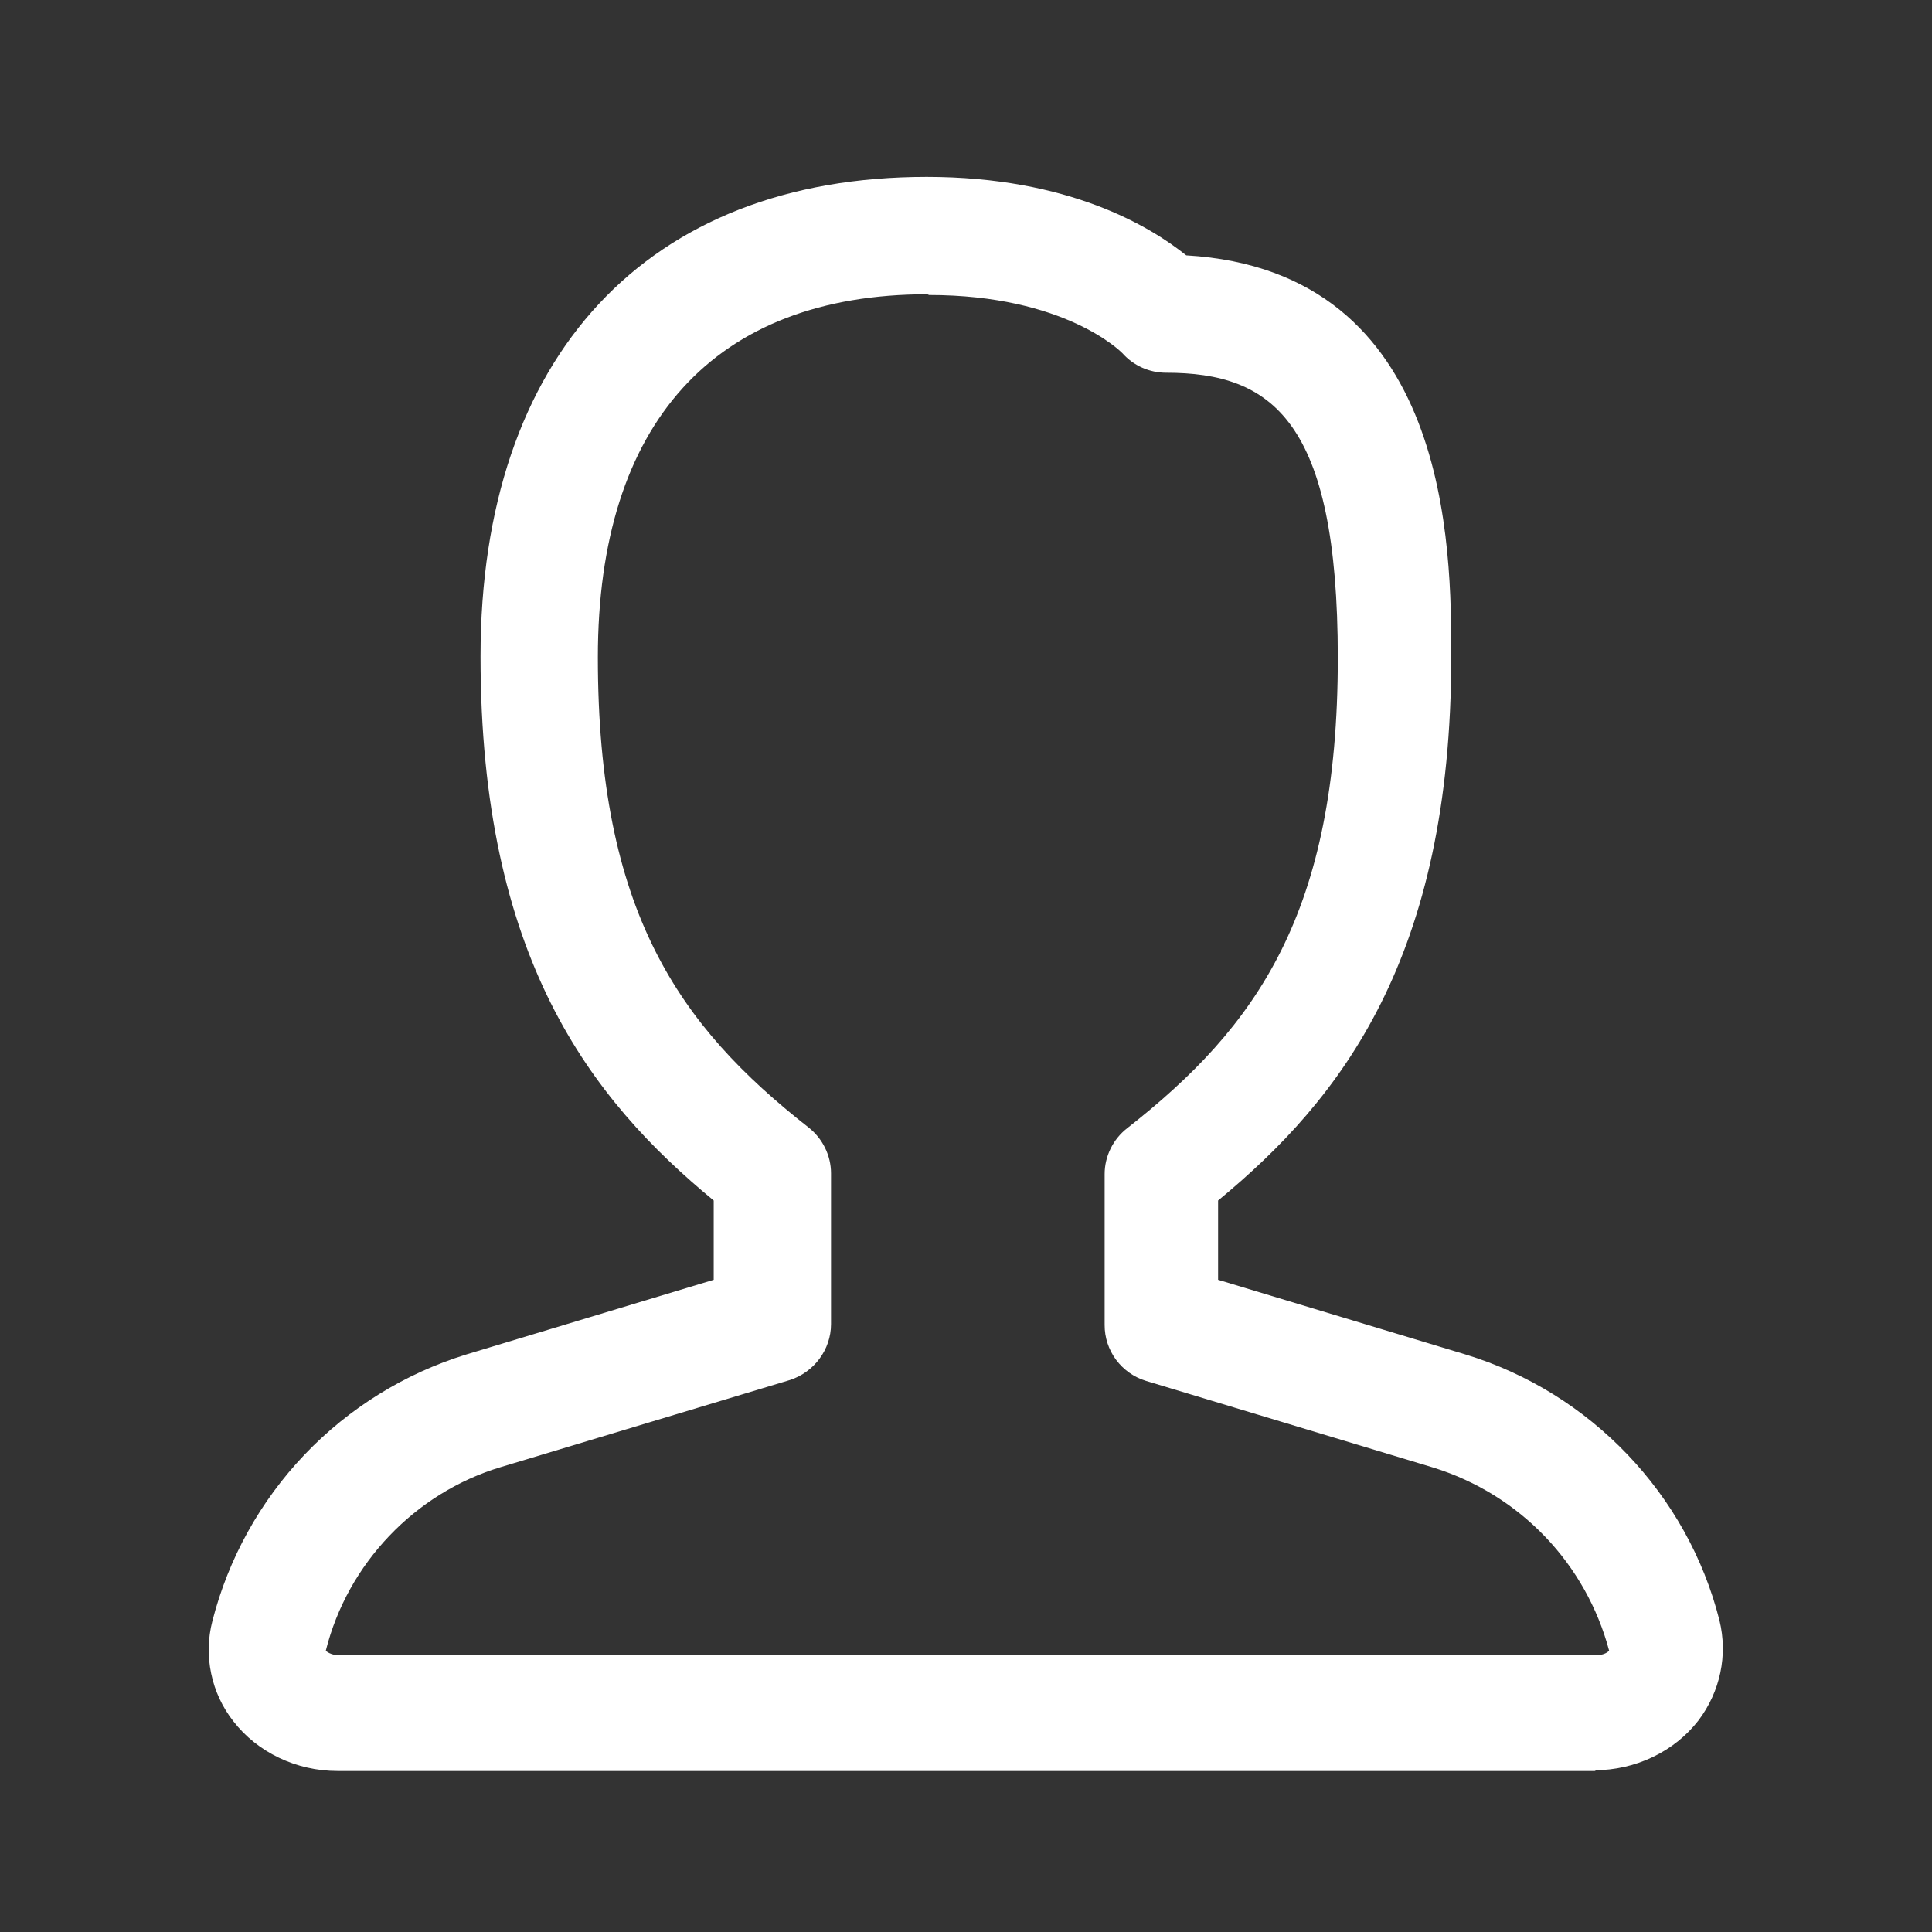 <svg width="29" height="29" viewBox="0 0 29 29" fill="none" xmlns="http://www.w3.org/2000/svg">
<rect x="0" y="0" width="29" height="29" fill="#333333" stroke="none"/>
<path d="M23.954 26.583H5.066C4.448 26.583 3.864 26.303 3.503 25.837C3.338 25.627 3.224 25.382 3.17 25.121C3.115 24.86 3.121 24.59 3.188 24.332C3.428 23.394 3.905 22.534 4.573 21.833C5.241 21.133 6.078 20.615 7.003 20.33L10.713 19.21V18.02C8.858 16.492 7.213 14.368 7.213 9.853C7.213 5.338 9.721 2.655 13.909 2.655C16.044 2.655 17.269 3.402 17.806 3.833C21.784 4.067 21.784 8.255 21.784 9.853C21.784 14.368 20.139 16.492 18.284 18.02V19.21L21.994 20.33C23.873 20.902 25.331 22.43 25.809 24.32C25.938 24.845 25.821 25.393 25.494 25.825C25.133 26.292 24.549 26.572 23.931 26.572L23.954 26.583ZM13.921 4.417C10.724 4.417 8.974 6.353 8.974 9.865C8.974 13.68 10.188 15.395 12.136 16.923C12.346 17.087 12.474 17.343 12.474 17.612V19.875C12.474 20.26 12.218 20.598 11.856 20.715L7.516 22.022C6.233 22.407 5.218 23.468 4.891 24.775C4.891 24.787 4.973 24.845 5.078 24.845H23.966C24.071 24.845 24.141 24.798 24.153 24.775C23.982 24.134 23.652 23.546 23.193 23.066C22.734 22.587 22.161 22.232 21.528 22.033L17.199 20.727C17.02 20.672 16.863 20.56 16.751 20.409C16.64 20.258 16.58 20.075 16.581 19.887V17.623C16.581 17.355 16.709 17.098 16.919 16.935C18.868 15.407 20.081 13.703 20.081 9.877C20.081 6.307 19.089 5.595 17.503 5.595C17.379 5.595 17.257 5.569 17.145 5.519C17.032 5.469 16.931 5.395 16.849 5.303C16.826 5.28 15.986 4.428 13.944 4.428L13.921 4.417Z" fill="white"/>
</svg>
